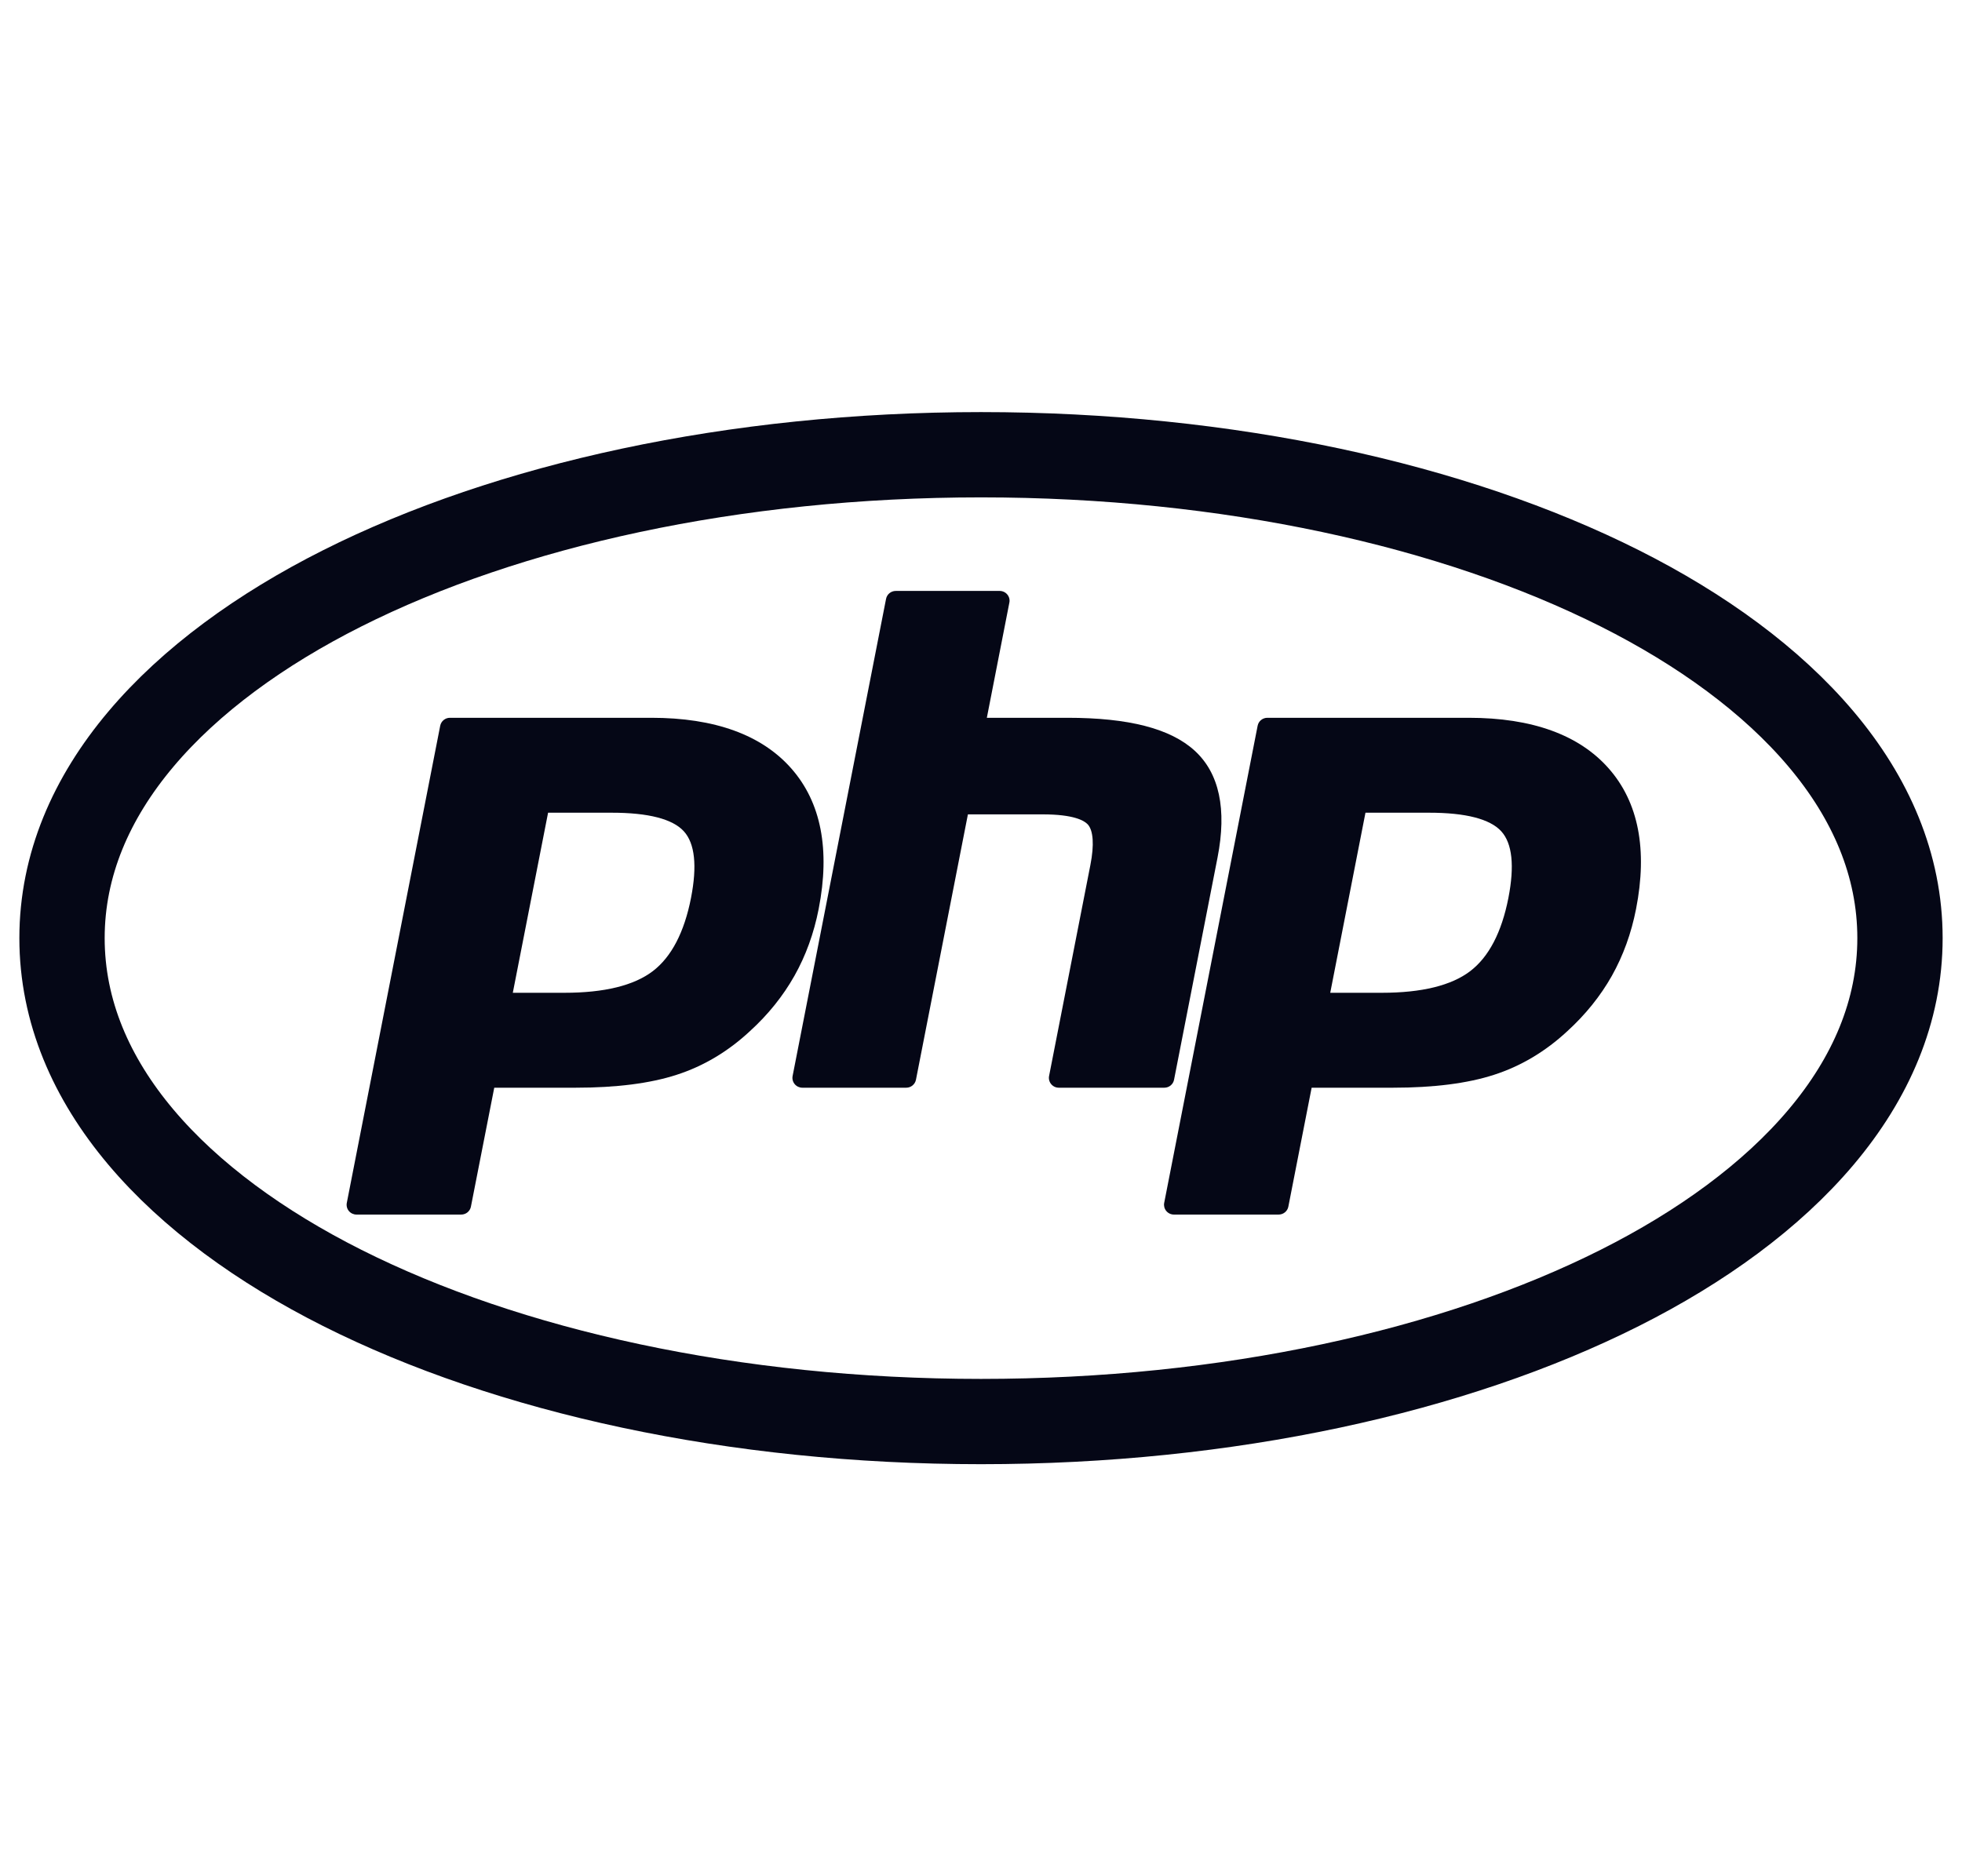 <svg width="46" height="44" viewBox="0 0 46 44" fill="none" xmlns="http://www.w3.org/2000/svg">
<path d="M44.546 22C44.546 25.434 41.804 28.277 37.978 30.202C34.093 32.157 28.796 33.337 23 33.337C17.204 33.337 11.907 32.157 8.022 30.202C4.196 28.277 1.454 25.434 1.454 22C1.454 18.566 4.196 15.723 8.022 13.798C11.907 11.844 17.204 10.664 23 10.664C28.796 10.664 34.093 11.844 37.978 13.798C41.804 15.723 44.546 18.566 44.546 22Z" stroke="#050716" stroke-width="2"/>
<path d="M13.235 23.282C14.168 23.282 14.865 23.111 15.306 22.774C15.742 22.441 16.043 21.863 16.201 21.058C16.348 20.305 16.292 19.78 16.034 19.496C15.771 19.206 15.201 19.059 14.341 19.059H12.85L12.023 23.282H13.235ZM8.358 28.483C8.289 28.483 8.223 28.452 8.179 28.399C8.135 28.346 8.118 28.276 8.131 28.209L10.321 17.019C10.343 16.911 10.438 16.833 10.549 16.833H15.271C16.755 16.833 17.859 17.233 18.553 18.022C19.251 18.815 19.467 19.924 19.194 21.317C19.083 21.885 18.892 22.412 18.626 22.884C18.36 23.356 18.009 23.794 17.581 24.183C17.07 24.659 16.491 25.004 15.862 25.206C15.243 25.407 14.448 25.508 13.499 25.508H11.588L11.041 28.297C11.02 28.405 10.925 28.483 10.814 28.483H8.358Z" fill="#050716"/>
<path d="M24.824 25.508C24.754 25.508 24.689 25.477 24.645 25.424C24.601 25.371 24.583 25.301 24.596 25.234L25.565 20.283C25.657 19.812 25.634 19.474 25.501 19.331C25.419 19.244 25.174 19.098 24.449 19.098H22.693L21.475 25.322C21.453 25.43 21.358 25.508 21.247 25.508H18.811C18.742 25.508 18.676 25.477 18.632 25.424C18.588 25.371 18.57 25.301 18.583 25.234L20.774 14.044C20.795 13.936 20.891 13.858 21.002 13.858H23.438C23.507 13.858 23.573 13.889 23.617 13.942C23.661 13.995 23.679 14.065 23.665 14.132L23.137 16.833H25.025C26.464 16.833 27.44 17.085 28.008 17.603C28.587 18.131 28.768 18.976 28.545 20.114L27.526 25.322C27.505 25.43 27.41 25.508 27.298 25.508H24.824Z" fill="#050716"/>
<path d="M32.4 23.282C33.333 23.282 34.029 23.111 34.47 22.774C34.906 22.441 35.207 21.864 35.365 21.058C35.512 20.305 35.456 19.78 35.199 19.496C34.935 19.206 34.365 19.059 33.505 19.059H32.014L31.188 23.282H32.4ZM27.523 28.483C27.454 28.483 27.388 28.452 27.344 28.399C27.3 28.346 27.282 28.276 27.295 28.209L29.486 17.019C29.507 16.911 29.603 16.833 29.714 16.833H34.435C35.919 16.833 37.024 17.233 37.718 18.022C38.416 18.815 38.631 19.924 38.358 21.317C38.247 21.885 38.056 22.412 37.791 22.884C37.525 23.356 37.173 23.794 36.746 24.183C36.234 24.659 35.655 25.004 35.026 25.206C34.407 25.407 33.613 25.508 32.664 25.508H30.752L30.206 28.297C30.185 28.405 30.09 28.483 29.978 28.483H27.523Z" fill="#050716"/>
</svg>
